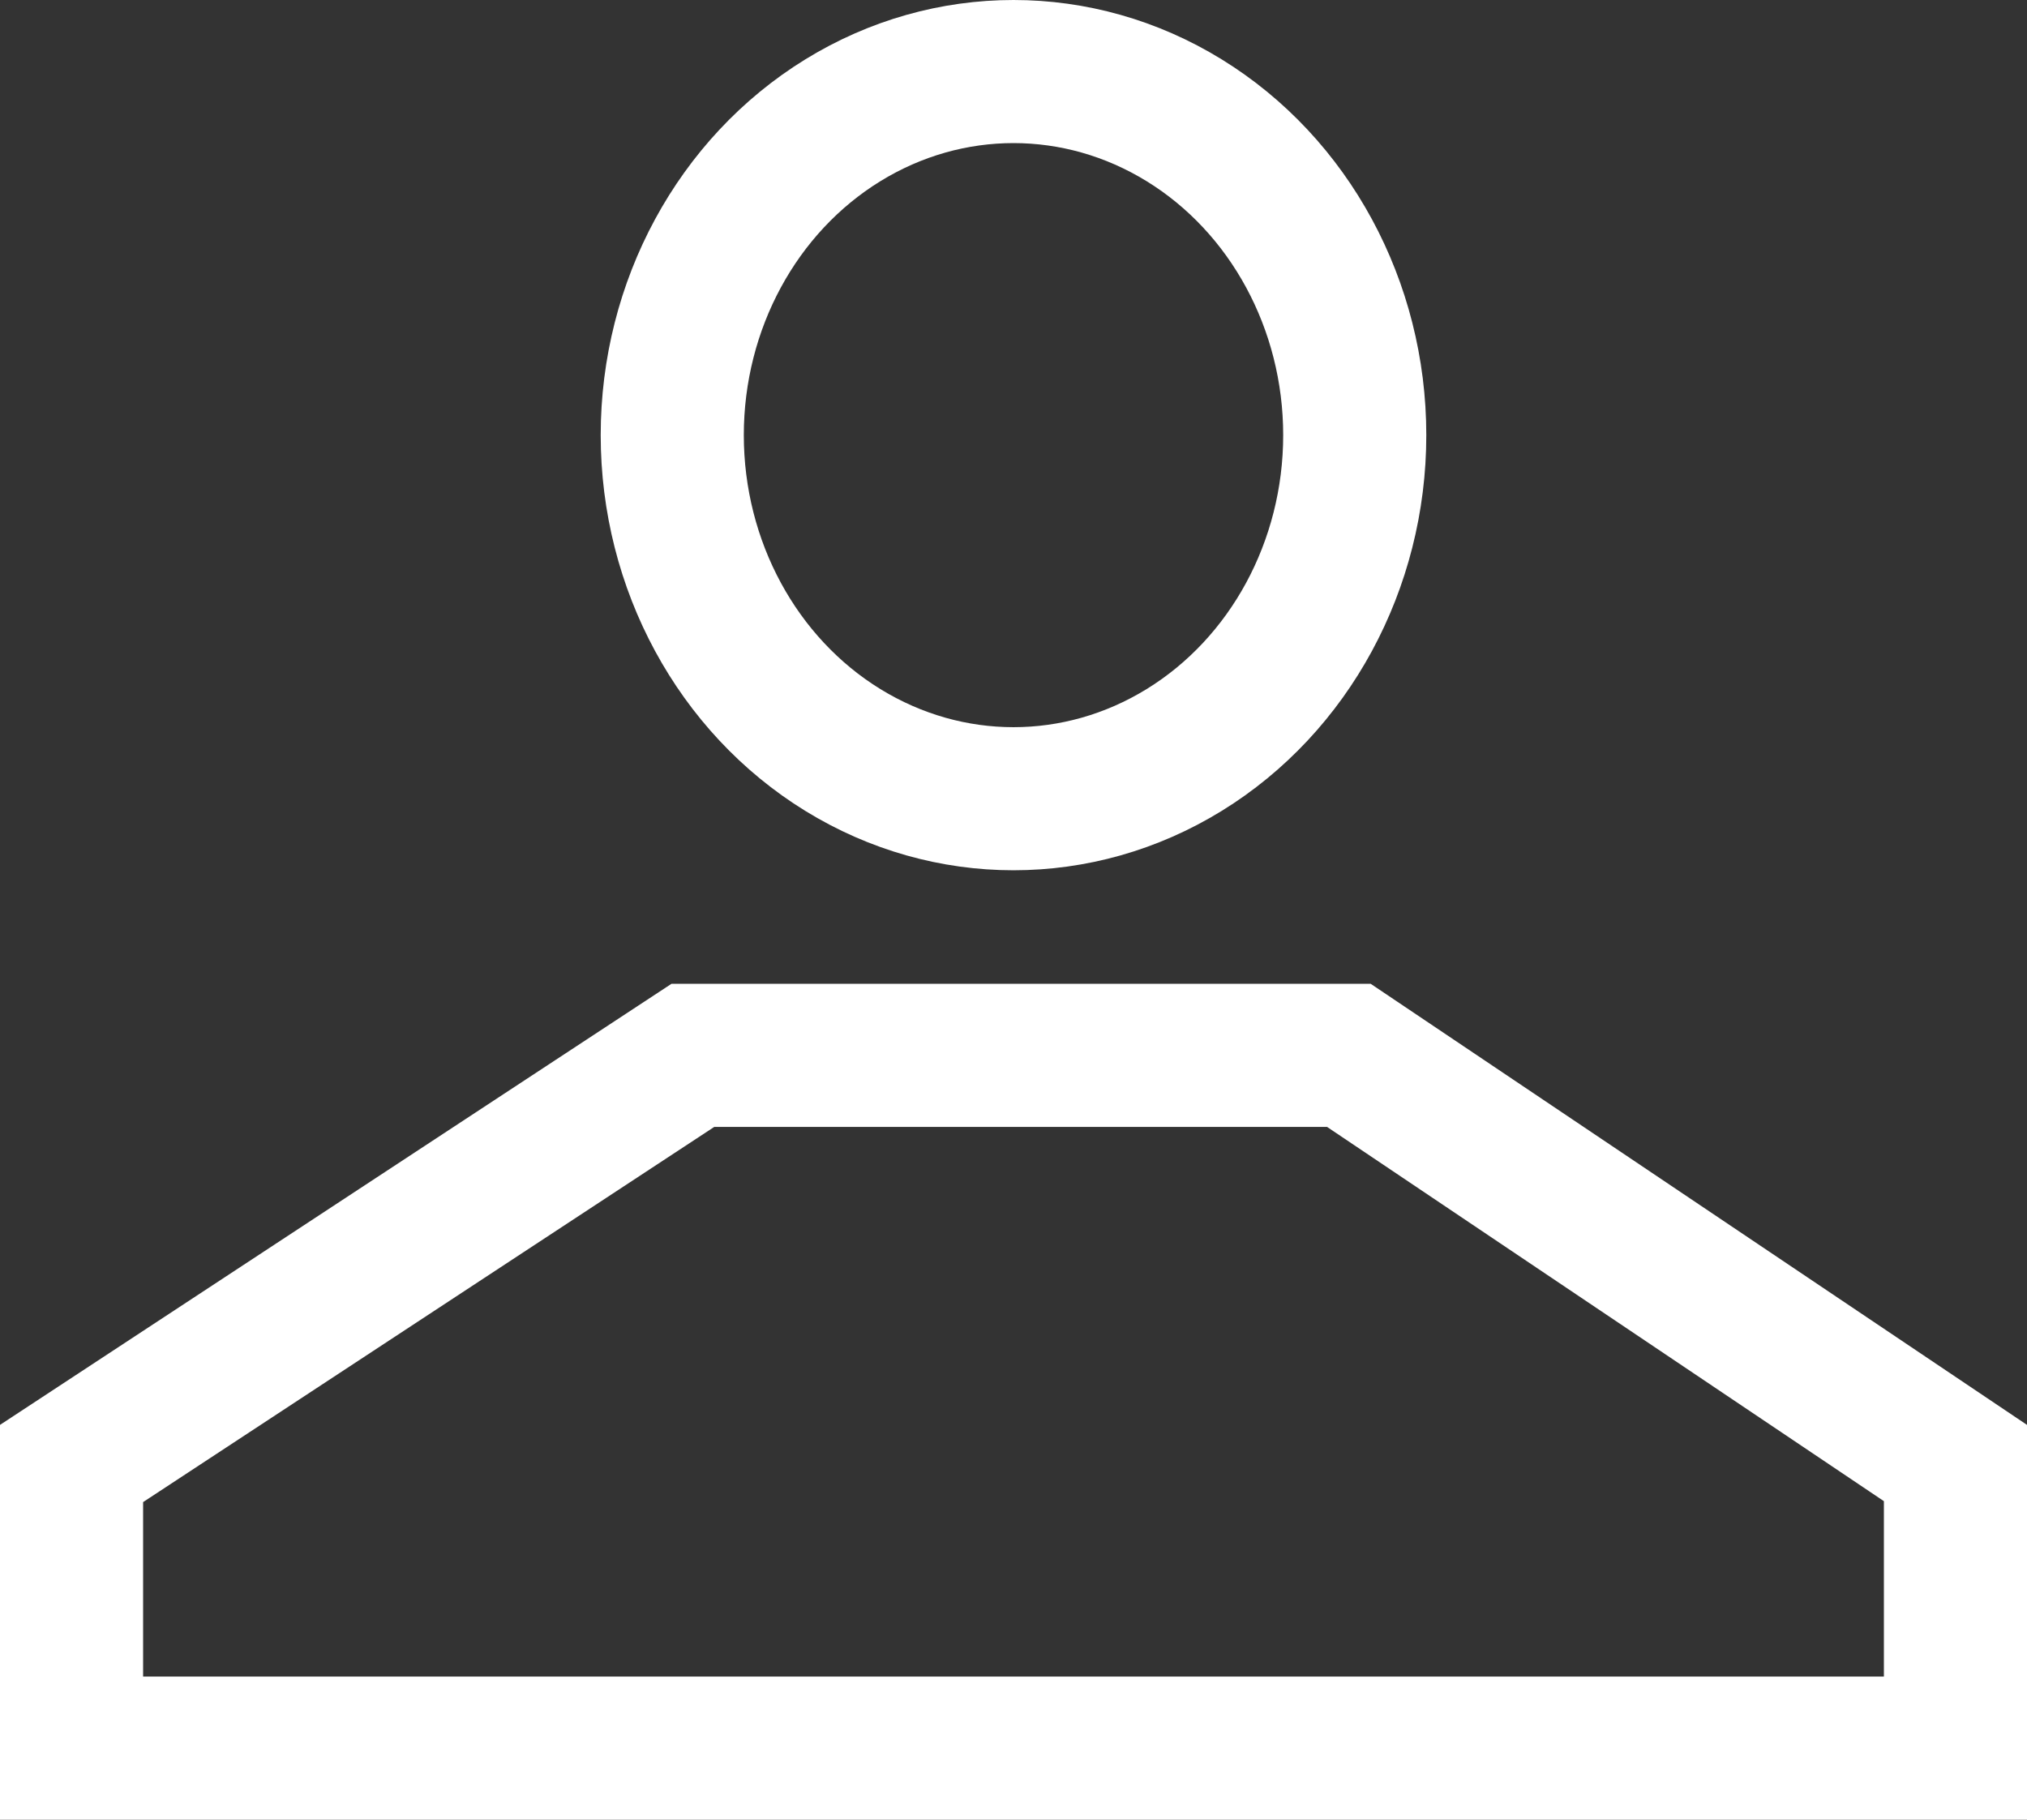 <svg xmlns="http://www.w3.org/2000/svg" width="28.328" height="25.434" viewBox="0 0 28.328 25.434">
  <rect x="0" y="0" width="28.328" height="25.434" fill="#333333" stroke="none"/>
  <g id="Group_9618" data-name="Group 9618" transform="translate(-31.363 -16.327)">
    <g id="Path_1177" data-name="Path 1177" transform="translate(0 34.962)" fill="none" stroke-linecap="round" stroke-linejoin="round">
      <path d="M31.363,1.281l9.384-6.165h9.772l9.173,6.165V6.8H31.363Z" stroke="none"/>
      <path d="M 57.691 4.799 L 57.691 2.347 L 49.909 -2.884 L 41.345 -2.884 L 33.363 2.36 L 33.363 4.799 L 57.691 4.799 M 59.691 6.799 L 31.363 6.799 L 31.363 1.281 L 40.747 -4.884 L 50.519 -4.884 L 59.691 1.281 L 59.691 6.799 Z" stroke="none" fill="#fff"/>
    </g>
    <g id="Ellipse_176" data-name="Ellipse 176" transform="translate(39.758 16.327)" fill="none" stroke="#fff" stroke-linecap="round" stroke-linejoin="round" stroke-width="2">
      <ellipse cx="5.769" cy="6.082" rx="5.769" ry="6.082" stroke="none"/>
      <ellipse cx="5.769" cy="6.082" rx="4.769" ry="5.082" fill="none"/>
    </g>
  </g>
</svg>
